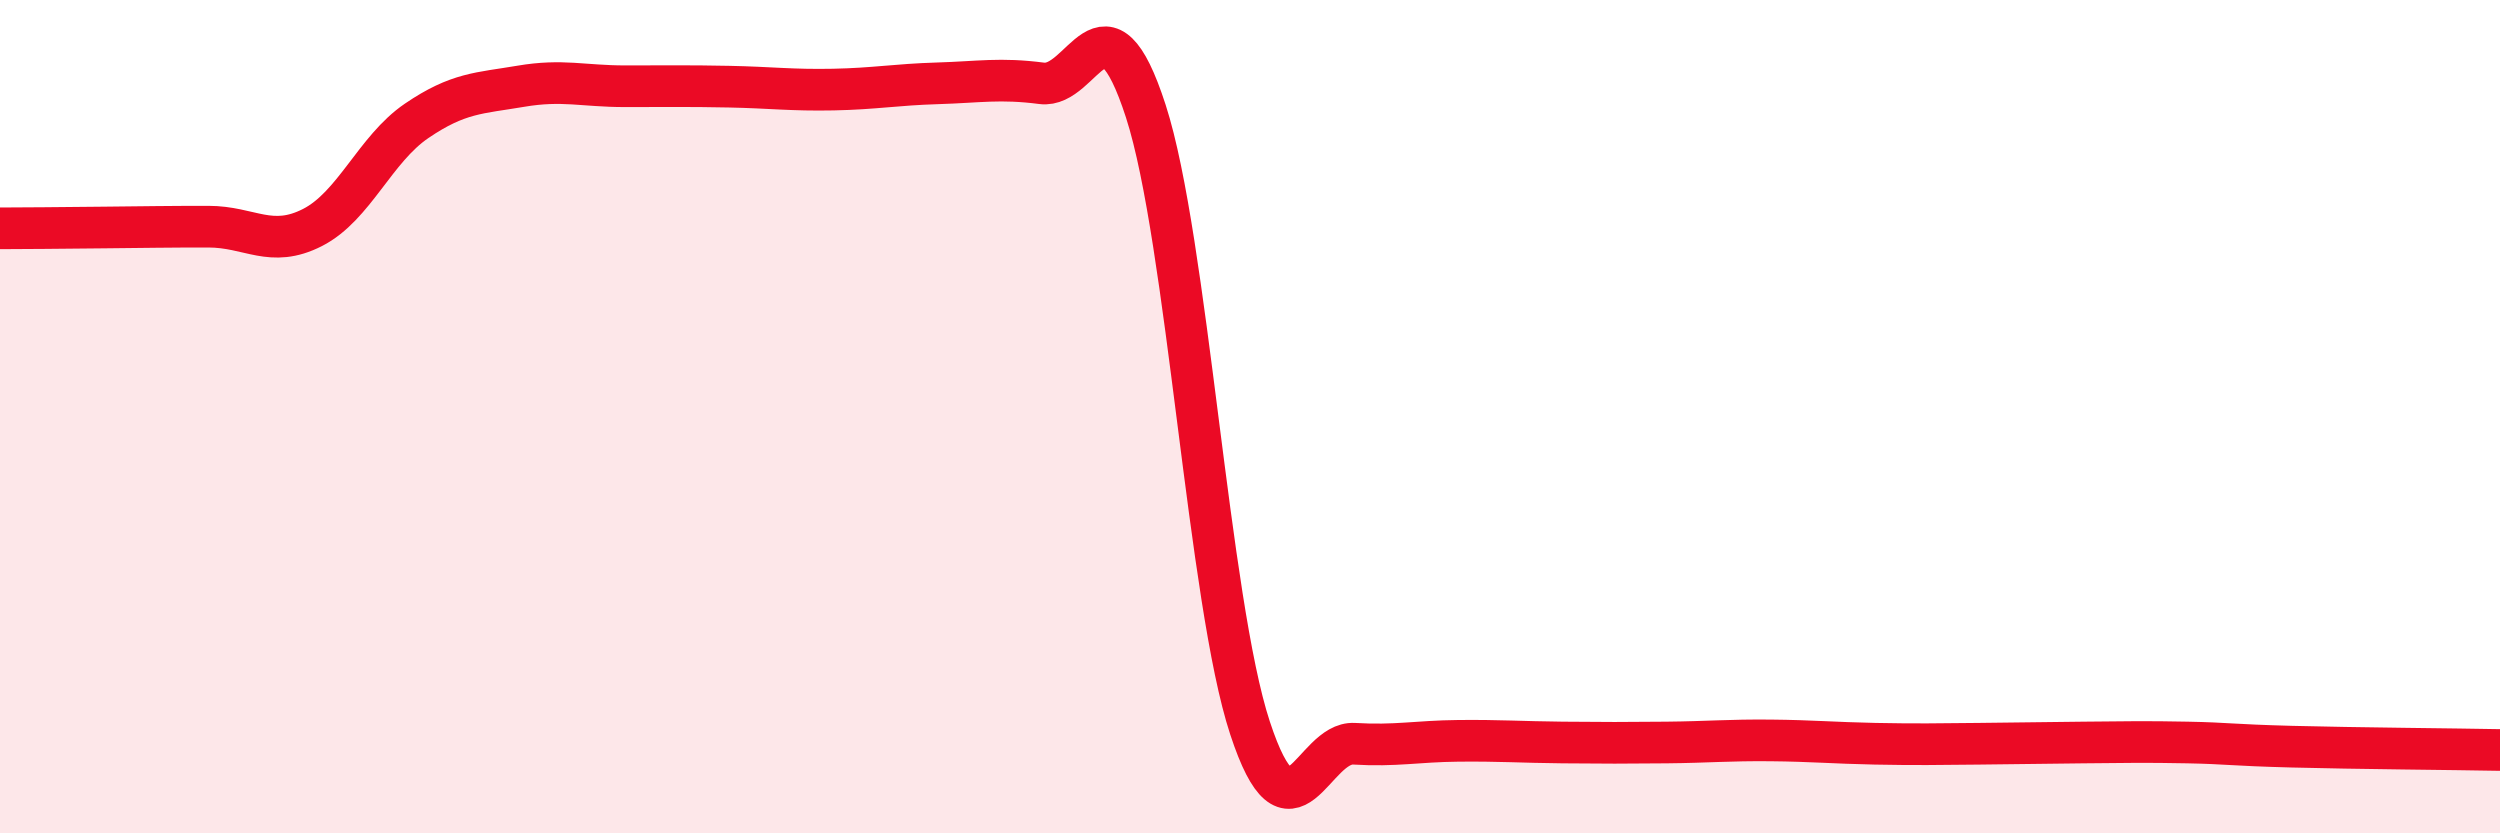 
    <svg width="60" height="20" viewBox="0 0 60 20" xmlns="http://www.w3.org/2000/svg">
      <path
        d="M 0,5.48 C 0.5,5.48 1.5,5.47 2.5,5.46 C 3.5,5.45 4,5.44 5,5.44 C 6,5.44 6.5,5.97 7.5,5.46 C 8.5,4.95 9,3.58 10,2.9 C 11,2.22 11.5,2.24 12.5,2.07 C 13.5,1.9 14,2.07 15,2.07 C 16,2.07 16.5,2.06 17.5,2.08 C 18.5,2.1 19,2.17 20,2.15 C 21,2.13 21.5,2.03 22.5,2 C 23.5,1.97 24,1.87 25,2 C 26,2.13 26.5,-0.42 27.5,2.67 C 28.5,5.76 29,14.43 30,17.47 C 31,20.51 31.5,17.79 32.5,17.85 C 33.5,17.91 34,17.79 35,17.78 C 36,17.77 36.5,17.81 37.5,17.82 C 38.5,17.83 39,17.83 40,17.82 C 41,17.81 41.5,17.76 42.5,17.77 C 43.5,17.78 44,17.83 45,17.85 C 46,17.87 46.5,17.86 47.5,17.85 C 48.5,17.84 49,17.83 50,17.82 C 51,17.81 51.5,17.8 52.5,17.82 C 53.5,17.84 53.5,17.88 55,17.92 C 56.5,17.96 59,17.98 60,18L60 20L0 20Z"
        fill="#EB0A25"
        opacity="0.1"
        stroke-linecap="round"
        stroke-linejoin="round"
      />
      <path
        d="M 0,5.48 C 0.5,5.48 1.5,5.47 2.5,5.46 C 3.5,5.45 4,5.44 5,5.44 C 6,5.44 6.5,5.97 7.5,5.46 C 8.5,4.95 9,3.58 10,2.9 C 11,2.22 11.5,2.24 12.5,2.07 C 13.5,1.9 14,2.07 15,2.07 C 16,2.07 16.5,2.06 17.5,2.08 C 18.5,2.1 19,2.17 20,2.15 C 21,2.13 21.5,2.03 22.5,2 C 23.5,1.97 24,1.87 25,2 C 26,2.13 26.5,-0.42 27.5,2.67 C 28.5,5.76 29,14.43 30,17.47 C 31,20.51 31.5,17.79 32.5,17.85 C 33.5,17.91 34,17.79 35,17.78 C 36,17.77 36.5,17.81 37.5,17.82 C 38.5,17.83 39,17.83 40,17.82 C 41,17.81 41.5,17.76 42.5,17.77 C 43.5,17.78 44,17.83 45,17.85 C 46,17.87 46.5,17.86 47.5,17.85 C 48.5,17.84 49,17.83 50,17.82 C 51,17.81 51.5,17.8 52.5,17.82 C 53.5,17.84 53.5,17.88 55,17.92 C 56.5,17.96 59,17.98 60,18"
        stroke="#EB0A25"
        stroke-width="1"
        fill="none"
        stroke-linecap="round"
        stroke-linejoin="round"
      />
    </svg>
  